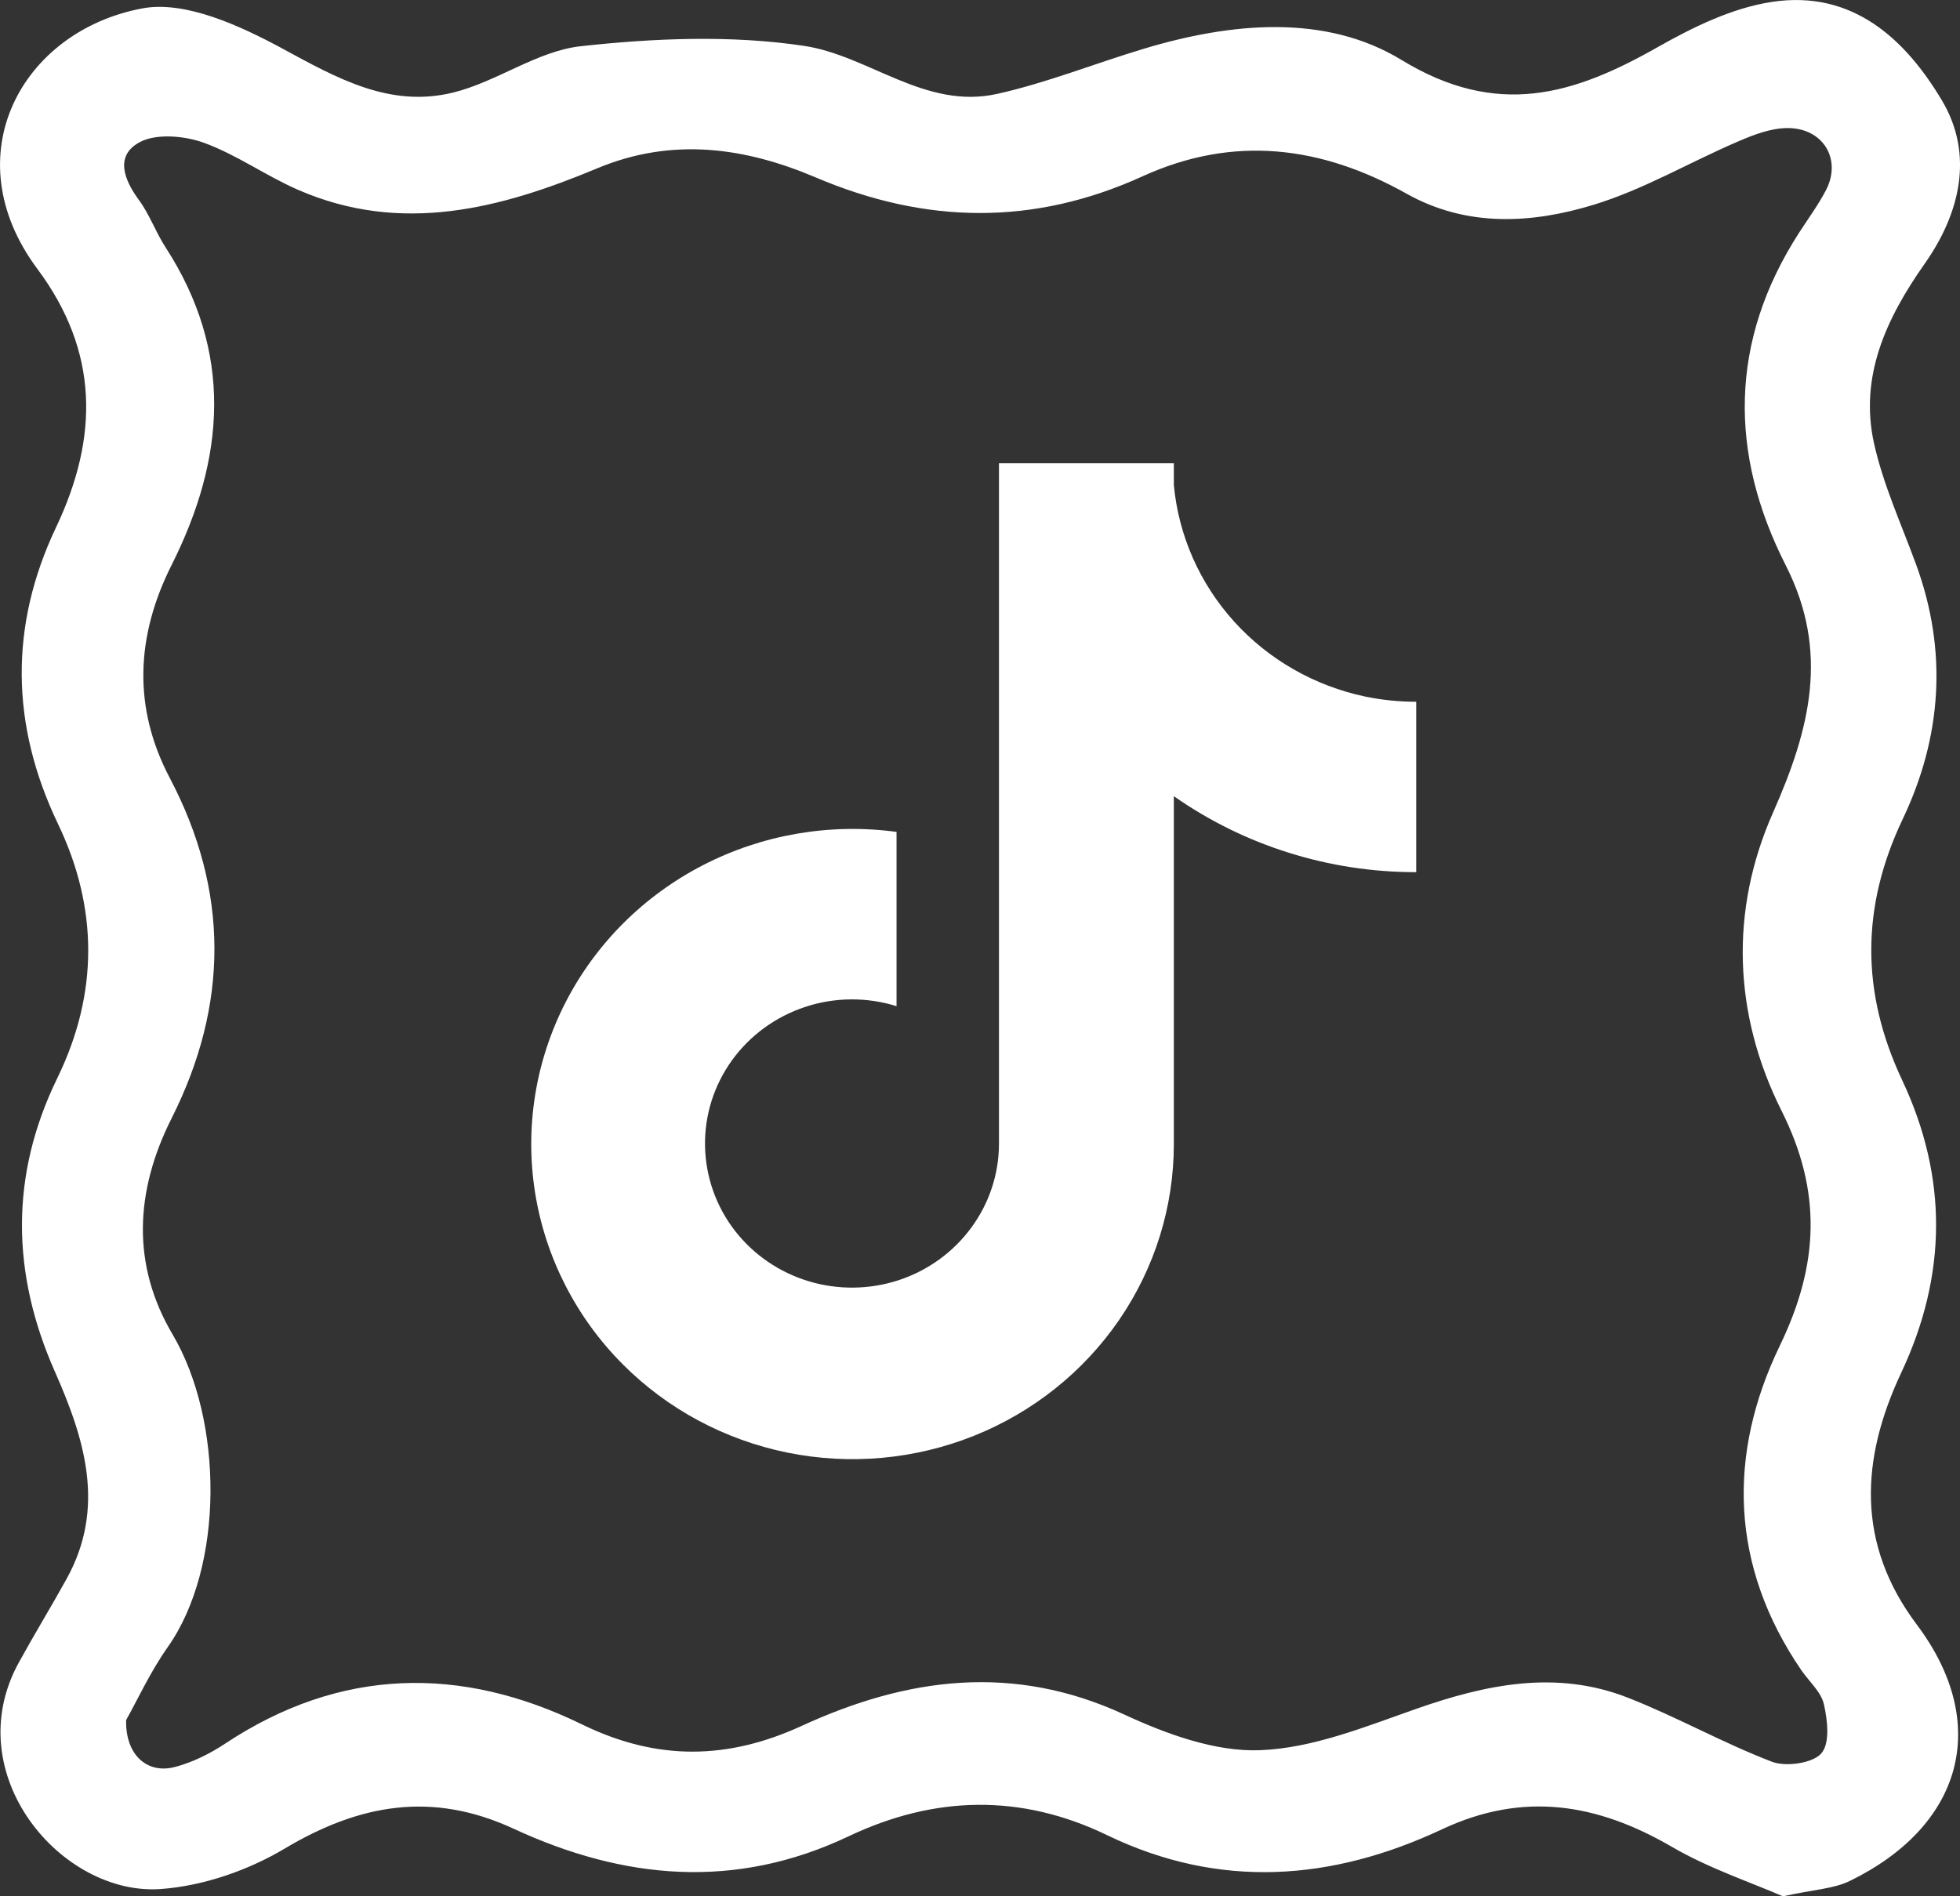 <?xml version="1.0" encoding="UTF-8"?>
<svg xmlns="http://www.w3.org/2000/svg" width="31" height="30" viewBox="0 0 31 30" fill="none">
  <rect x="0" y="0" width="31" height="30" fill="#333333" stroke="none"/>
  <g clip-path="url(#clip0_295_1284)">
    <path d="M28.198 30C27.693 29.78 27.031 29.56 26.445 29.219C25.265 28.532 24.096 28.336 22.808 28.94C21.068 29.757 19.29 29.893 17.51 29.033C16.141 28.371 14.773 28.41 13.422 29.051C11.626 29.904 9.861 29.736 8.123 28.931C6.833 28.334 5.683 28.541 4.5 29.247C3.927 29.589 3.216 29.836 2.547 29.885C0.974 30.002 -0.673 28.066 0.298 26.301C0.542 25.857 0.807 25.423 1.053 24.979C1.678 23.85 1.34 22.767 0.866 21.695C0.18 20.144 0.156 18.596 0.905 17.059C1.56 15.717 1.553 14.362 0.918 13.036C0.164 11.463 0.151 9.894 0.885 8.346C1.569 6.906 1.56 5.555 0.591 4.254C-0.744 2.462 0.345 0.486 2.256 0.132C2.934 0.007 3.803 0.409 4.468 0.769C5.33 1.236 6.162 1.71 7.164 1.465C7.859 1.295 8.494 0.807 9.187 0.731C10.353 0.603 11.567 0.553 12.719 0.726C13.745 0.88 14.632 1.74 15.773 1.485C16.562 1.309 17.319 1.003 18.095 0.77C19.476 0.355 20.964 0.215 22.166 0.948C23.682 1.873 24.89 1.5 26.218 0.746C26.777 0.429 27.398 0.125 28.025 0.03C29.313 -0.166 30.147 0.636 30.716 1.592C31.223 2.446 31.003 3.374 30.441 4.173C29.83 5.041 29.407 5.957 29.64 7.014C29.786 7.671 30.075 8.299 30.308 8.937C30.807 10.305 30.711 11.66 30.096 12.954C29.432 14.348 29.433 15.701 30.084 17.086C30.809 18.626 30.797 20.171 30.071 21.716C29.429 23.082 29.354 24.421 30.318 25.704C31.496 27.273 31.041 28.888 29.256 29.758C29.001 29.883 28.686 29.893 28.197 30.001L28.198 30ZM1.995 27.211C1.981 27.764 2.328 28.067 2.76 27.956C3.042 27.884 3.319 27.745 3.561 27.585C5.381 26.378 7.291 26.346 9.205 27.281C10.398 27.863 11.513 27.841 12.685 27.302C14.349 26.538 16.026 26.313 17.778 27.123C18.443 27.431 19.215 27.716 19.926 27.689C20.757 27.659 21.59 27.319 22.393 27.037C23.504 26.647 24.614 26.414 25.749 26.859C26.523 27.163 27.251 27.575 28.027 27.872C28.247 27.956 28.669 27.895 28.805 27.741C28.947 27.582 28.905 27.219 28.848 26.964C28.804 26.767 28.612 26.601 28.488 26.42C27.363 24.772 27.32 23.008 28.15 21.29C28.773 20 28.817 18.848 28.177 17.572C27.412 16.043 27.357 14.403 28.043 12.855C28.627 11.535 28.94 10.313 28.244 8.944C27.345 7.174 27.349 5.396 28.456 3.68C28.599 3.459 28.756 3.245 28.878 3.013C29.134 2.527 28.841 2.026 28.274 2.026C28.011 2.026 27.735 2.132 27.488 2.239C26.723 2.567 25.996 2.999 25.204 3.24C24.225 3.539 23.2 3.598 22.248 3.065C20.901 2.309 19.513 2.132 18.072 2.789C16.348 3.574 14.64 3.547 12.902 2.807C11.787 2.333 10.636 2.166 9.446 2.663C7.918 3.301 6.349 3.716 4.714 3.003C4.203 2.78 3.741 2.446 3.22 2.257C2.917 2.148 2.474 2.109 2.214 2.247C1.815 2.458 1.956 2.836 2.197 3.164C2.366 3.393 2.461 3.67 2.616 3.909C3.693 5.569 3.563 7.251 2.714 8.939C2.15 10.062 2.098 11.191 2.684 12.305C3.63 14.103 3.614 15.904 2.715 17.69C2.13 18.853 2.082 20.014 2.729 21.11C3.535 22.475 3.549 24.791 2.651 26.061C2.374 26.454 2.173 26.896 1.995 27.212L1.995 27.211Z" fill="white"></path>
    <path d="M21.593 11.02C20.791 10.851 20.065 10.436 19.521 9.835C18.976 9.233 18.642 8.477 18.566 7.676V7.329H15.8V18.098C15.799 18.575 15.645 19.039 15.36 19.425C15.075 19.812 14.675 20.101 14.214 20.253C13.753 20.404 13.255 20.41 12.791 20.27C12.326 20.13 11.918 19.85 11.624 19.471C11.325 19.085 11.16 18.616 11.151 18.131C11.142 17.647 11.291 17.172 11.576 16.776C11.861 16.381 12.267 16.084 12.735 15.93C13.203 15.775 13.709 15.771 14.18 15.918V13.161C13.13 13.019 12.062 13.202 11.123 13.685C10.185 14.168 9.424 14.926 8.947 15.854C8.47 16.782 8.3 17.833 8.462 18.861C8.624 19.888 9.109 20.84 9.849 21.583C10.555 22.292 11.46 22.778 12.449 22.98C13.438 23.182 14.466 23.09 15.402 22.716C16.337 22.342 17.138 21.703 17.702 20.88C18.265 20.058 18.566 19.09 18.566 18.099V12.596C19.684 13.38 21.025 13.8 22.399 13.798V11.102C22.128 11.102 21.858 11.075 21.593 11.02Z" fill="white"></path>
  </g>
  <defs>
    <clipPath id="clip0_295_1284">
      <rect width="31" height="30" fill="white"></rect>
    </clipPath>
  </defs>
</svg>
